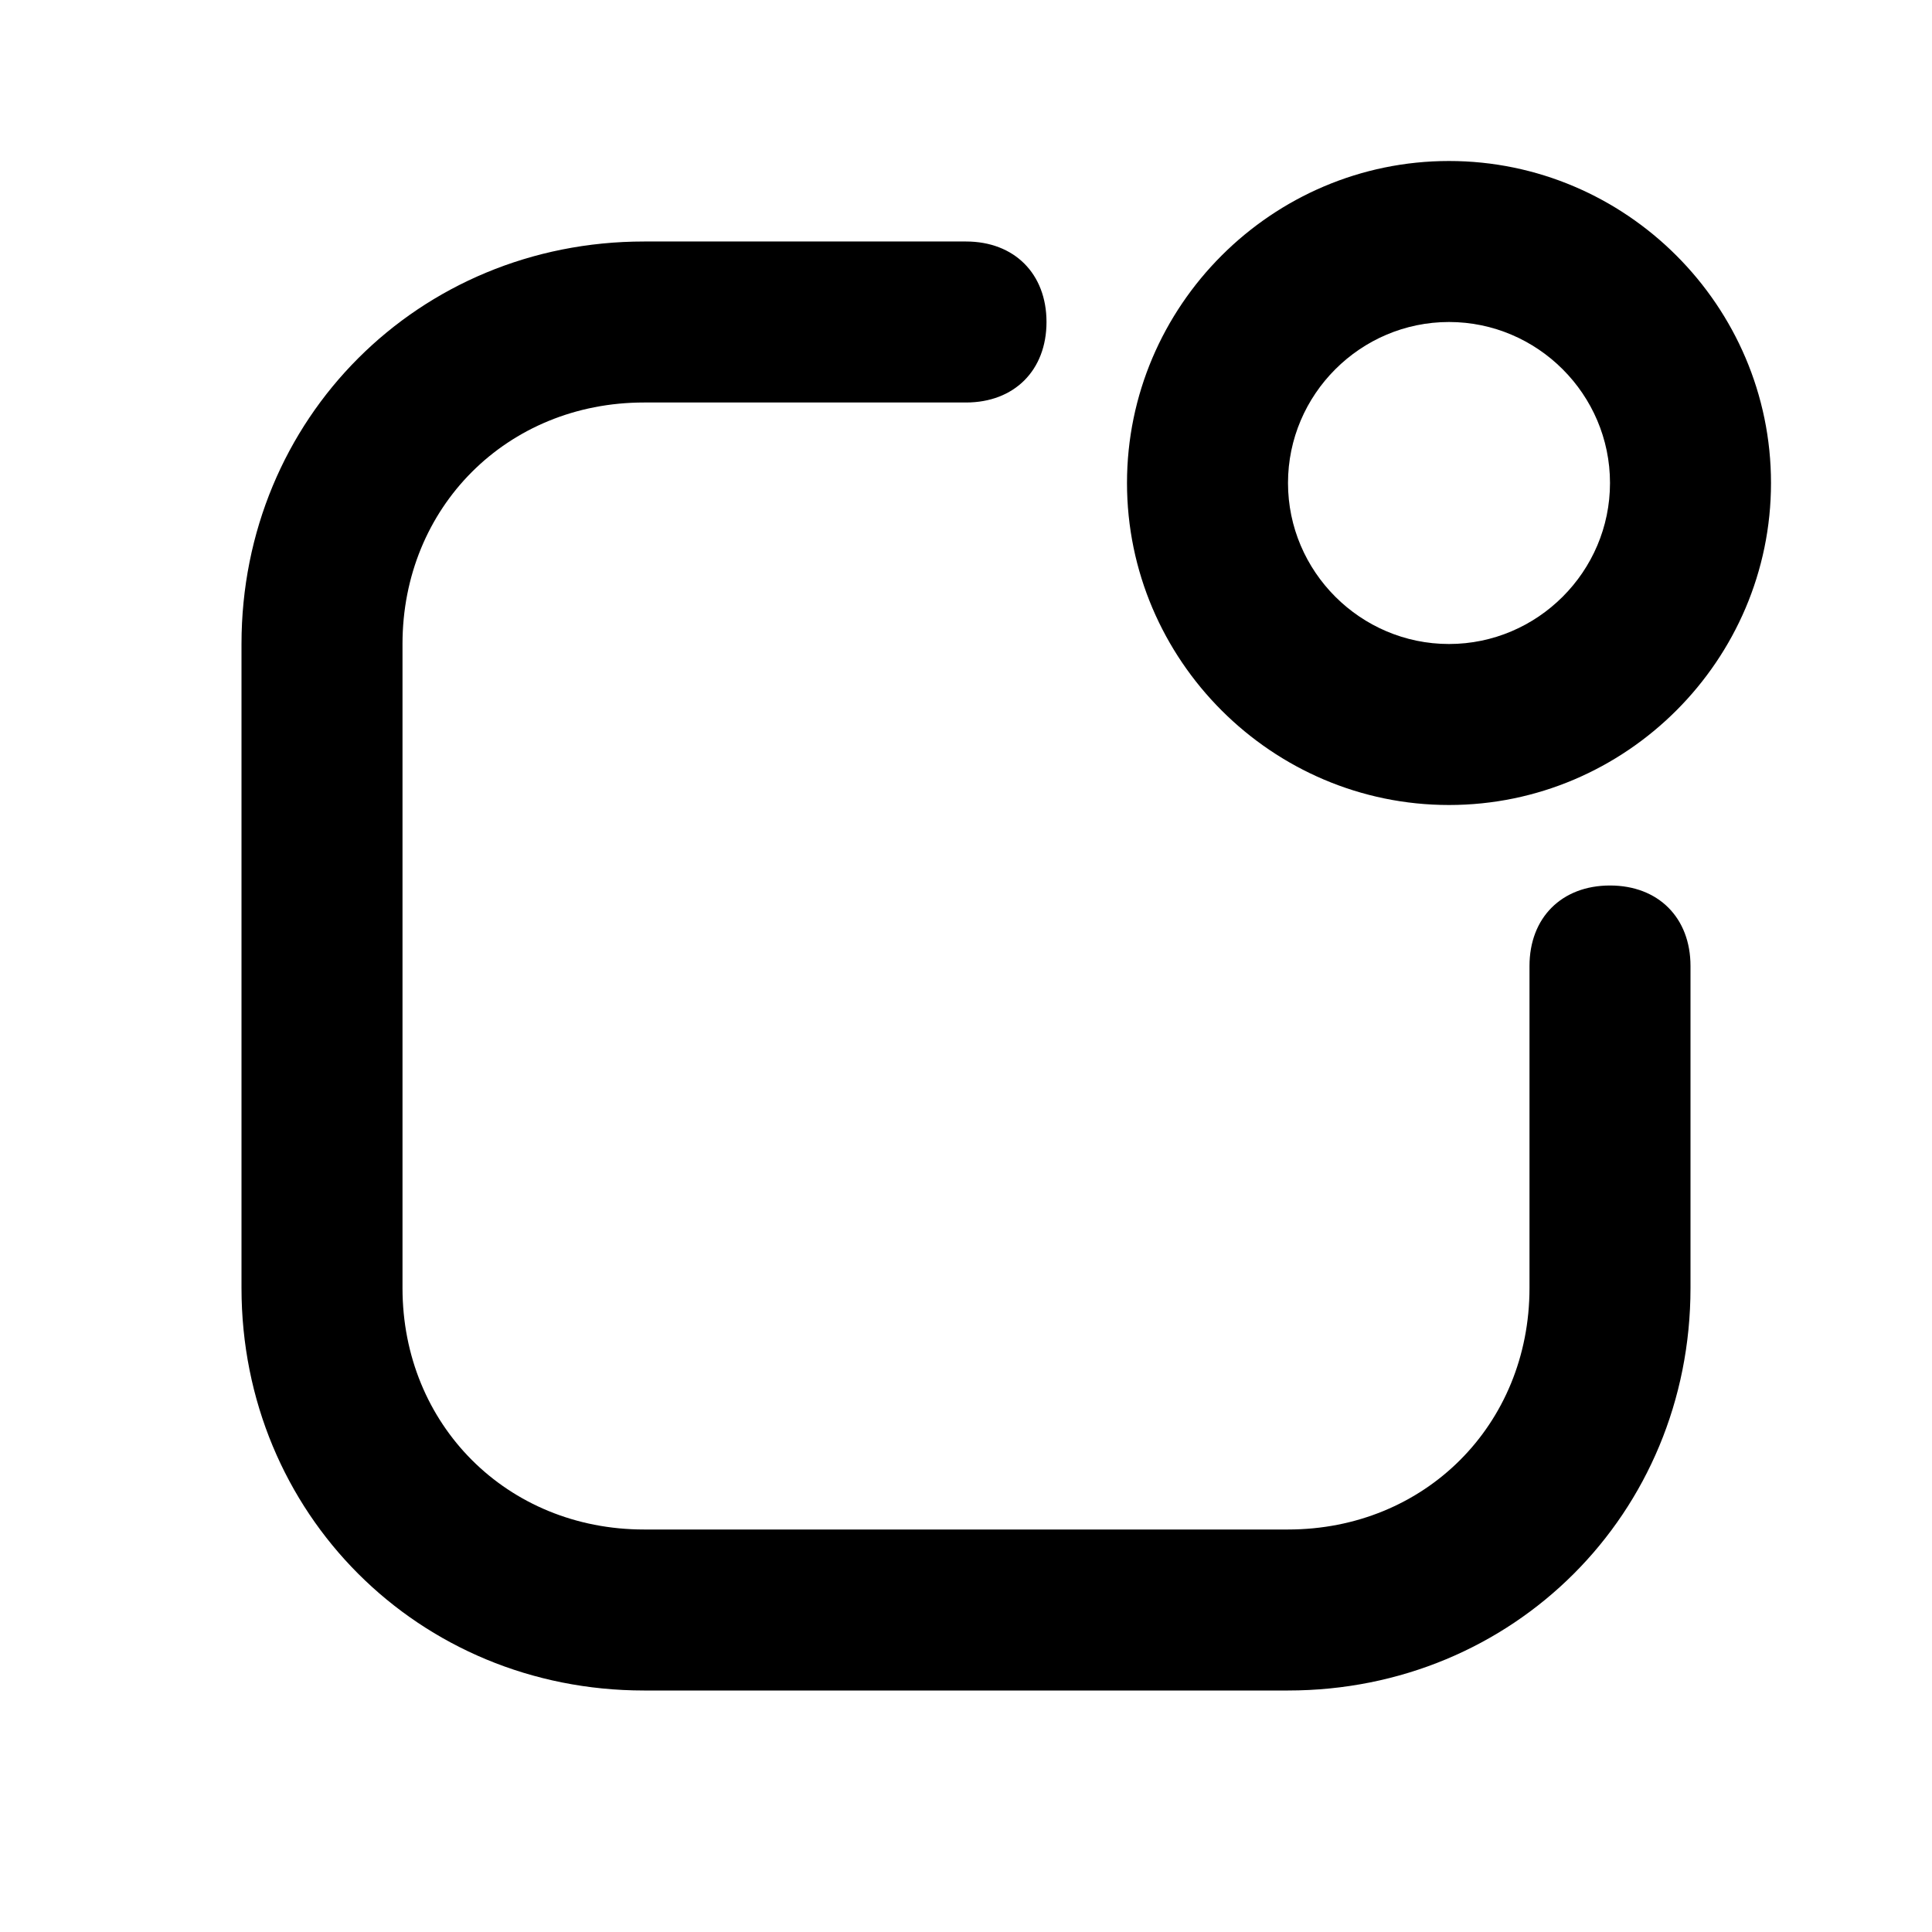 <?xml version="1.0" ?>
<!-- Uploaded to: SVG Repo, www.svgrepo.com, Generator: SVG Repo Mixer Tools -->
<svg width="800px" height="800px" viewBox="0 0 24 24" version="1.1" xml:space="preserve" xmlns="http://www.w3.org/2000/svg" xmlns:xlink="http://www.w3.org/1999/xlink">
<style type="text/css">
	.st0{opacity:0.2;fill:none;stroke:#000000;stroke-width:5.000000e-02;stroke-miterlimit:10;}
</style>
<g id="grid_system"/>
<g id="_icons">
<path d="M8,21h8c2.8,0,5-2.2,5-5v-4c0-0.6-0.4-1-1-1s-1,0.4-1,1v4c0,1.7-1.3,3-3,3H8c-1.7,0-3-1.3-3-3V8c0-1.7,1.3-3,3-3h4   c0.6,0,1-0.4,1-1s-0.4-1-1-1H8C5.2,3,3,5.2,3,8v8C3,18.8,5.2,21,8,21z"/>
<path d="M18,2c-2.2,0-4,1.8-4,4s1.8,4,4,4s4-1.8,4-4S20.2,2,18,2z M18,8c-1.1,0-2-0.9-2-2s0.9-2,2-2s2,0.9,2,2S19.1,8,18,8z"/>
</g>
</svg>